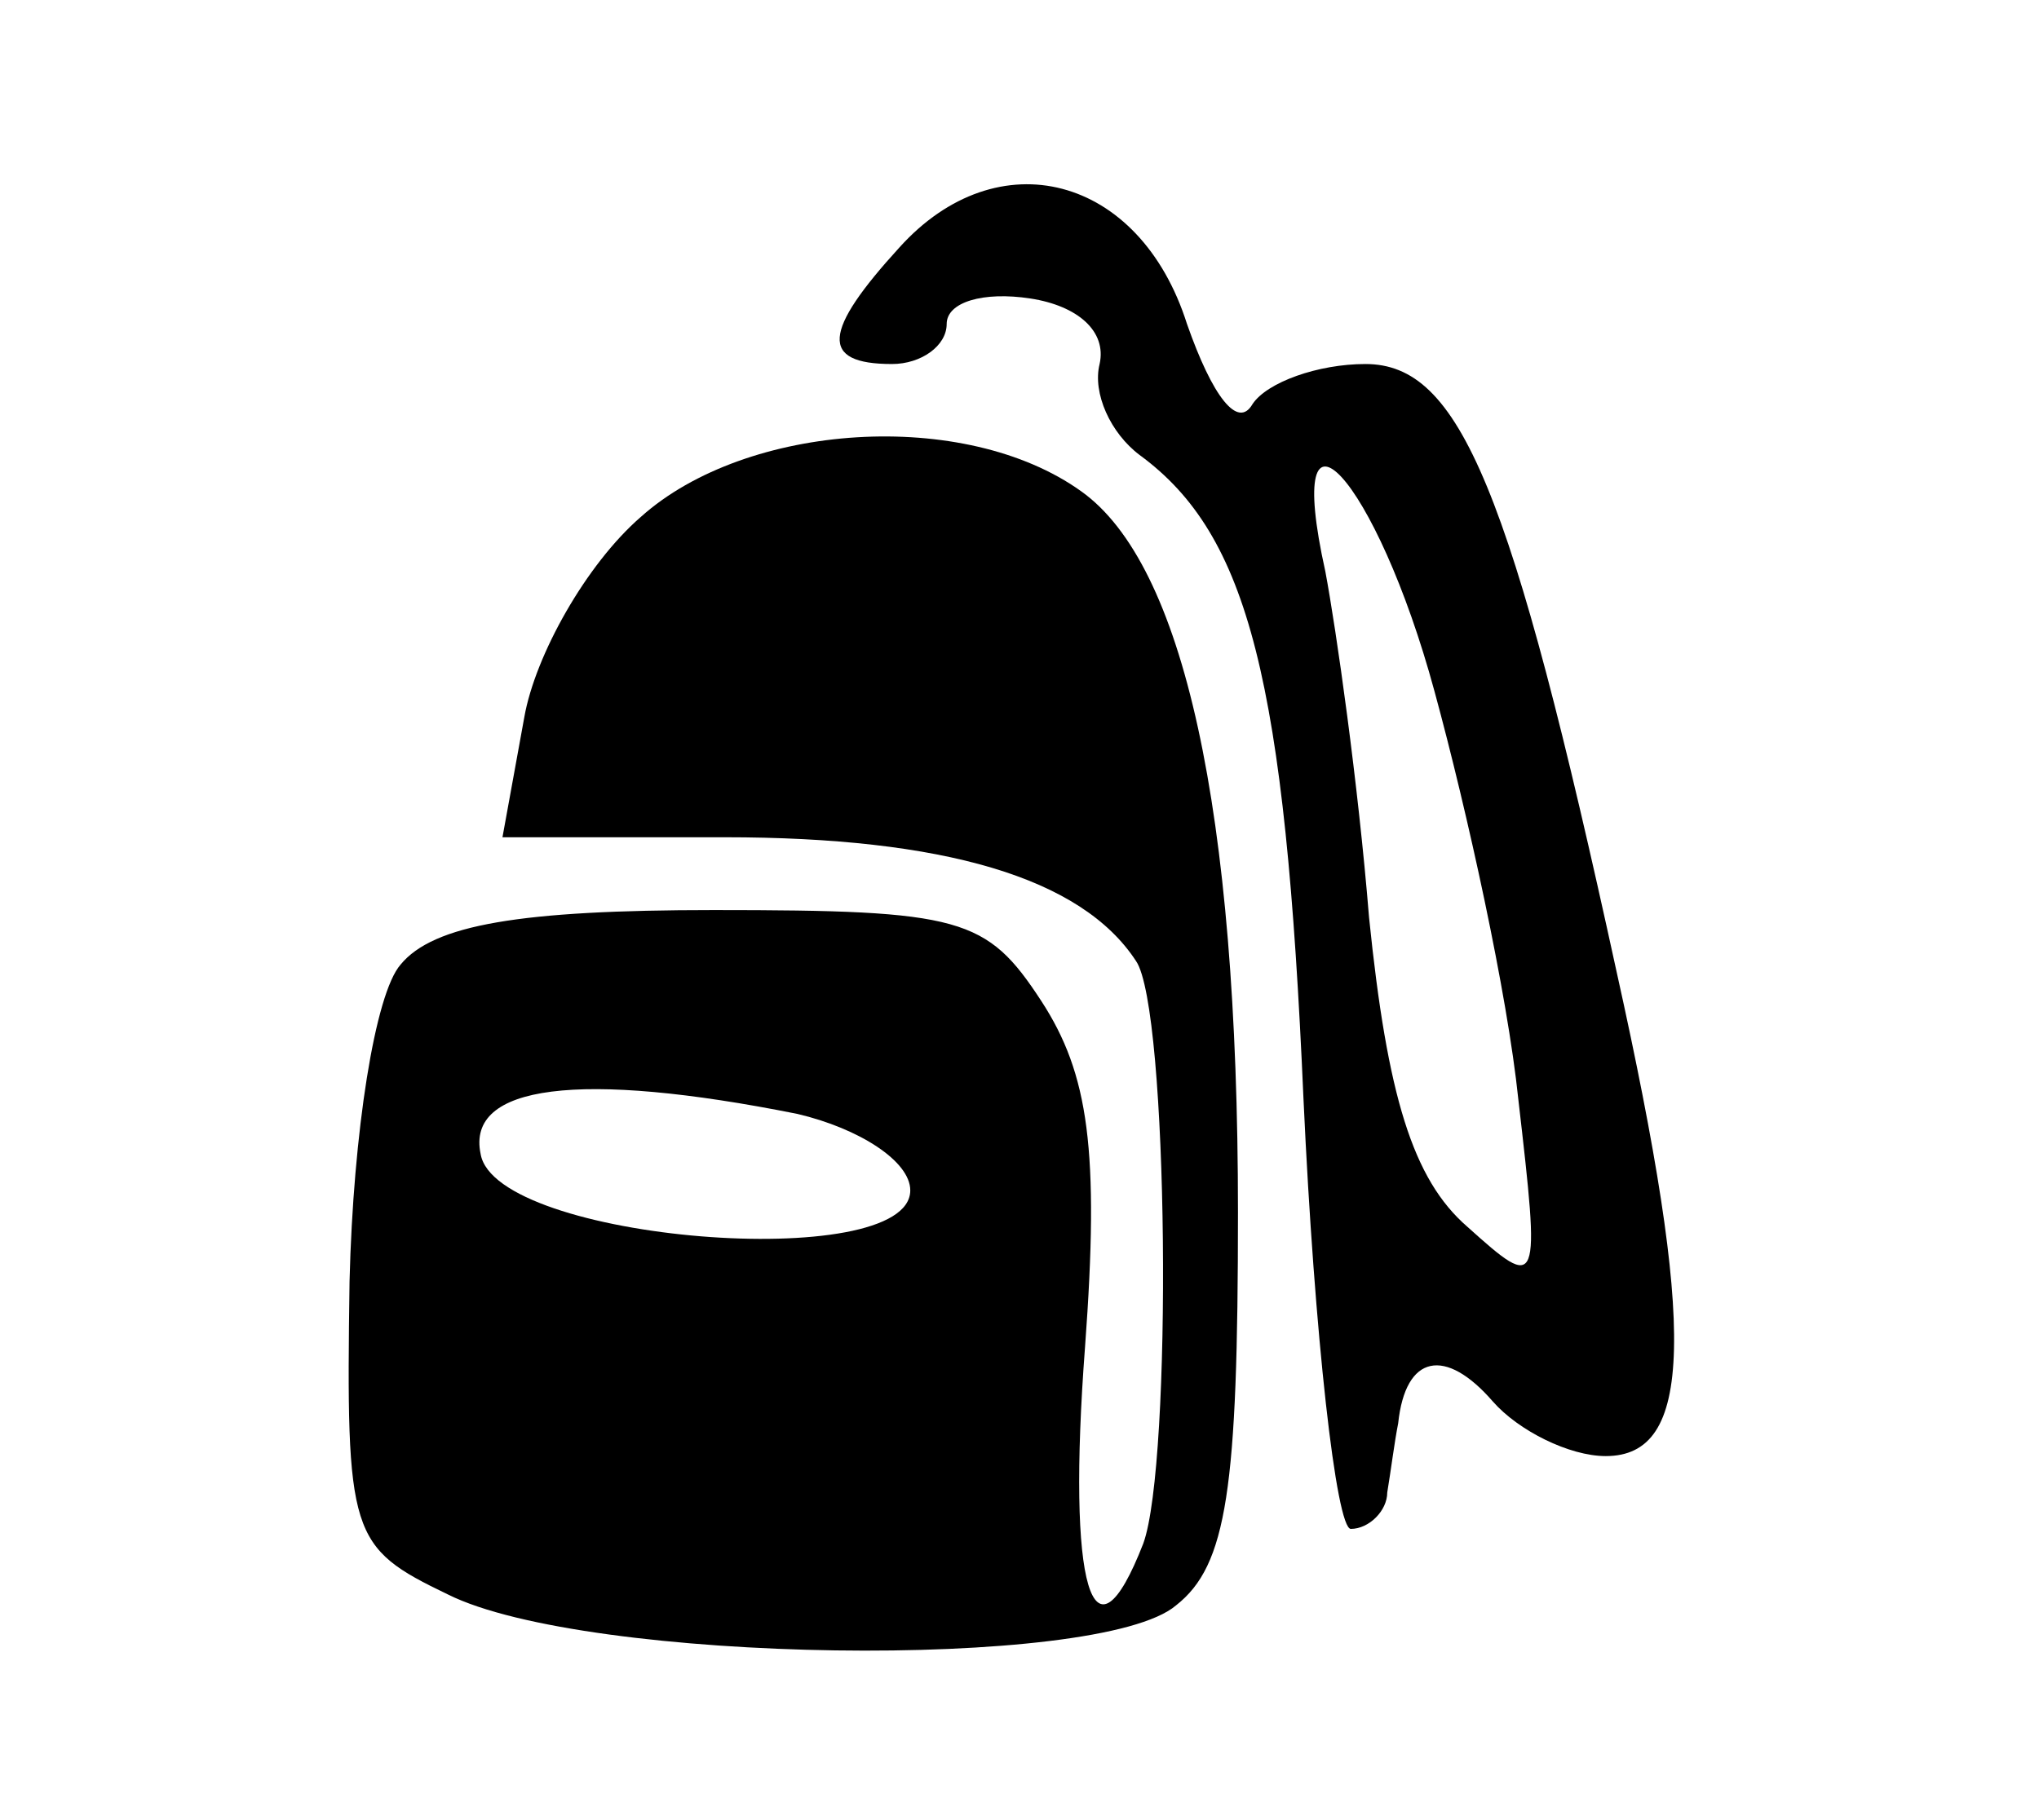 <svg xmlns="http://www.w3.org/2000/svg" width="56pt" height="50pt" viewBox="0 0 56 50" preserveAspectRatio="xMidYMid meet"><g transform="translate(0,50) scale(0.1,-0.1)" fill="#000000" stroke="none"><path d="M247 432 c-21 -23 -22 -32 -2 -32 8 0 15 5 15 11 0 6 10 9 23 7 13 -2 21 -9 19 -18 -2 -8 3 -19 11 -25 30 -22 40 -62 45 -177 3 -65 9 -118 13 -118 5 0 10 5 10 10 1 6 2 14 3 19 2 19 13 21 26 6 7 -8 21 -15 31 -15 24 0 25 34 3 133 -29 133 -43 167 -69 167 -13 0 -27 -5 -31 -11 -4 -7 -11 2 -18 22 -13 41 -52 51 -79 21z m147 -122 c9 -33 20 -83 23 -112 6 -52 6 -53 -14 -35 -15 13 -22 36 -27 85 -3 37 -9 79 -12 95 -12 54 14 26 30 -33z"></path><path d="M176 358 c-15 -13 -29 -38 -32 -55 l-6 -33 61 0 c60 0 98 -11 113 -34 9 -13 10 -138 2 -160 -14 -36 -21 -12 -16 54 4 54 1 75 -12 95 -15 23 -22 25 -90 25 -53 0 -77 -4 -86 -15 -7 -8 -13 -46 -14 -87 -1 -70 0 -73 27 -86 38 -19 179 -21 200 -3 14 11 17 32 17 108 0 111 -15 178 -43 198 -32 23 -92 19 -121 -7z m43 -164 c17 -4 31 -13 31 -21 0 -23 -114 -14 -118 10 -4 19 27 23 87 11z"></path></g></svg>